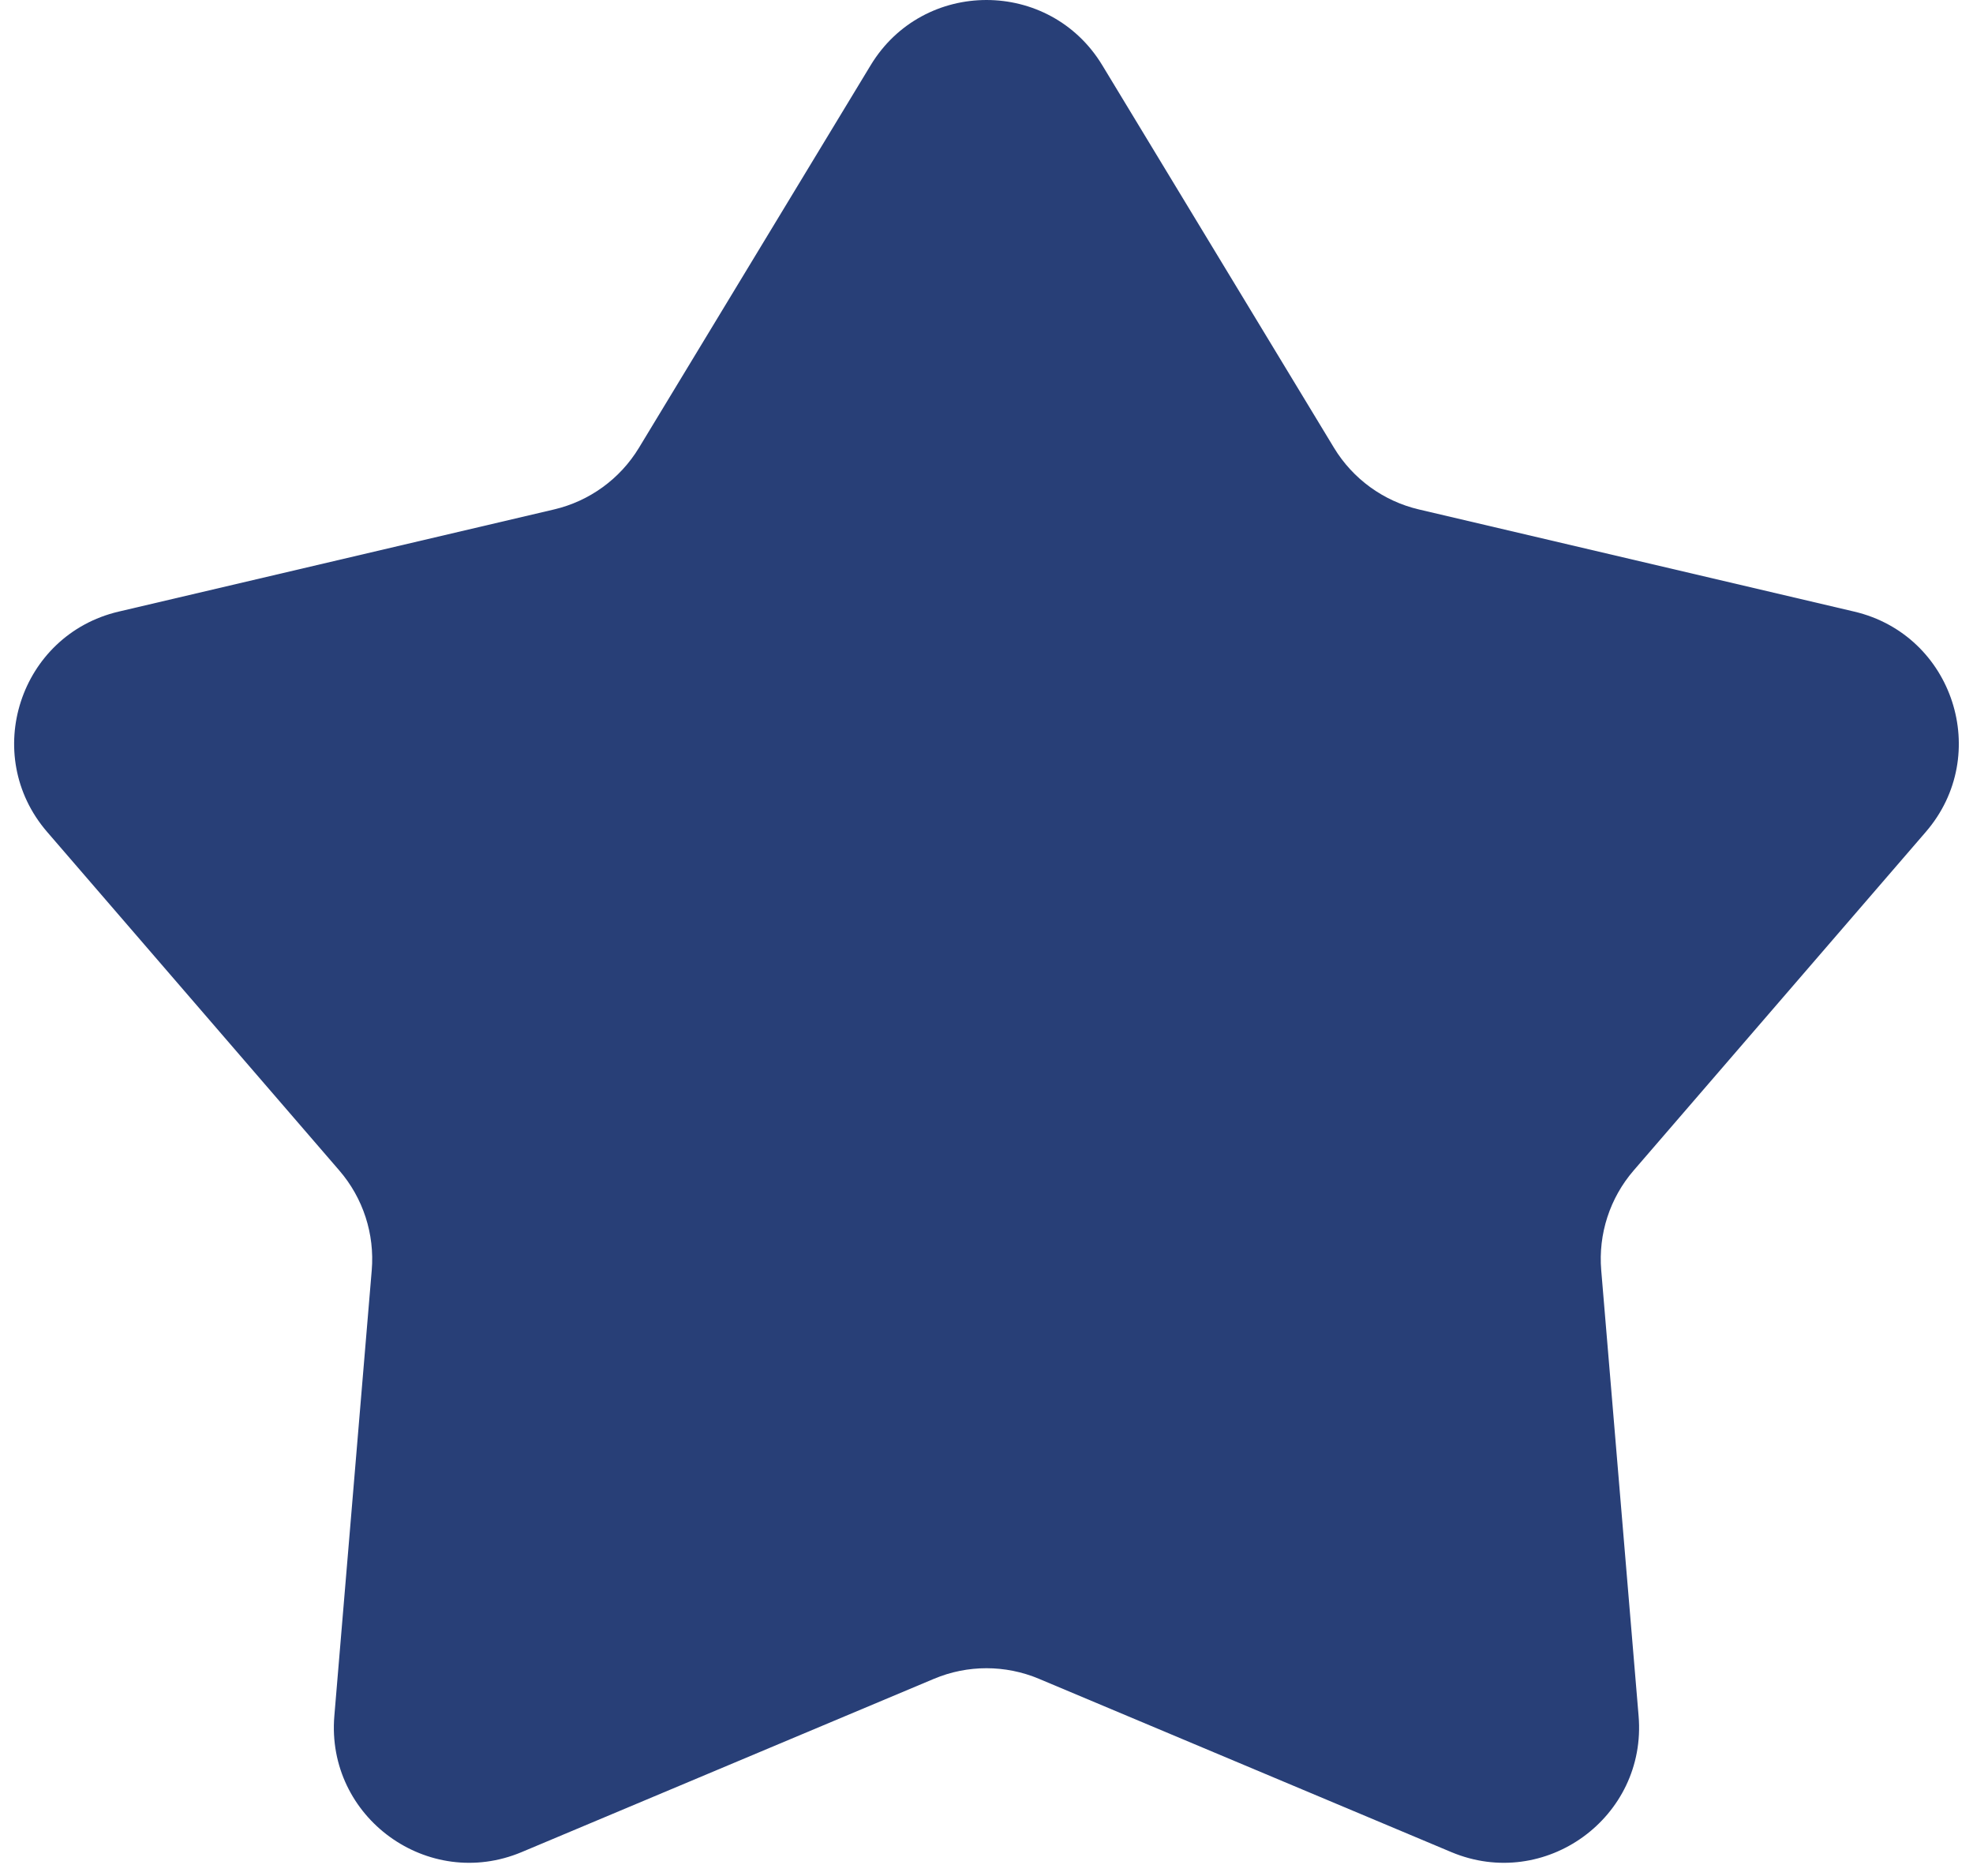 <?xml version="1.0" encoding="UTF-8"?> <svg xmlns="http://www.w3.org/2000/svg" width="102" height="97" viewBox="0 0 102 97" fill="none"><path d="M45.011 3.373C47.736 -1.124 54.261 -1.124 56.986 3.373L68.964 23.148C69.939 24.757 71.521 25.906 73.352 26.336L95.861 31.617C100.98 32.819 102.997 39.025 99.561 43.006L84.456 60.509C83.227 61.933 82.622 63.792 82.78 65.667L84.712 88.706C85.152 93.946 79.872 97.781 75.025 95.744L53.711 86.787C51.976 86.058 50.021 86.058 48.287 86.787L26.973 95.744C22.125 97.781 16.846 93.946 17.285 88.706L19.218 65.667C19.375 63.792 18.771 61.933 17.541 60.509L2.436 43.006C-0.999 39.025 1.017 32.819 6.137 31.617L28.645 26.336C30.477 25.906 32.058 24.757 33.033 23.148L45.011 3.373Z" fill="#283F77"></path></svg> 